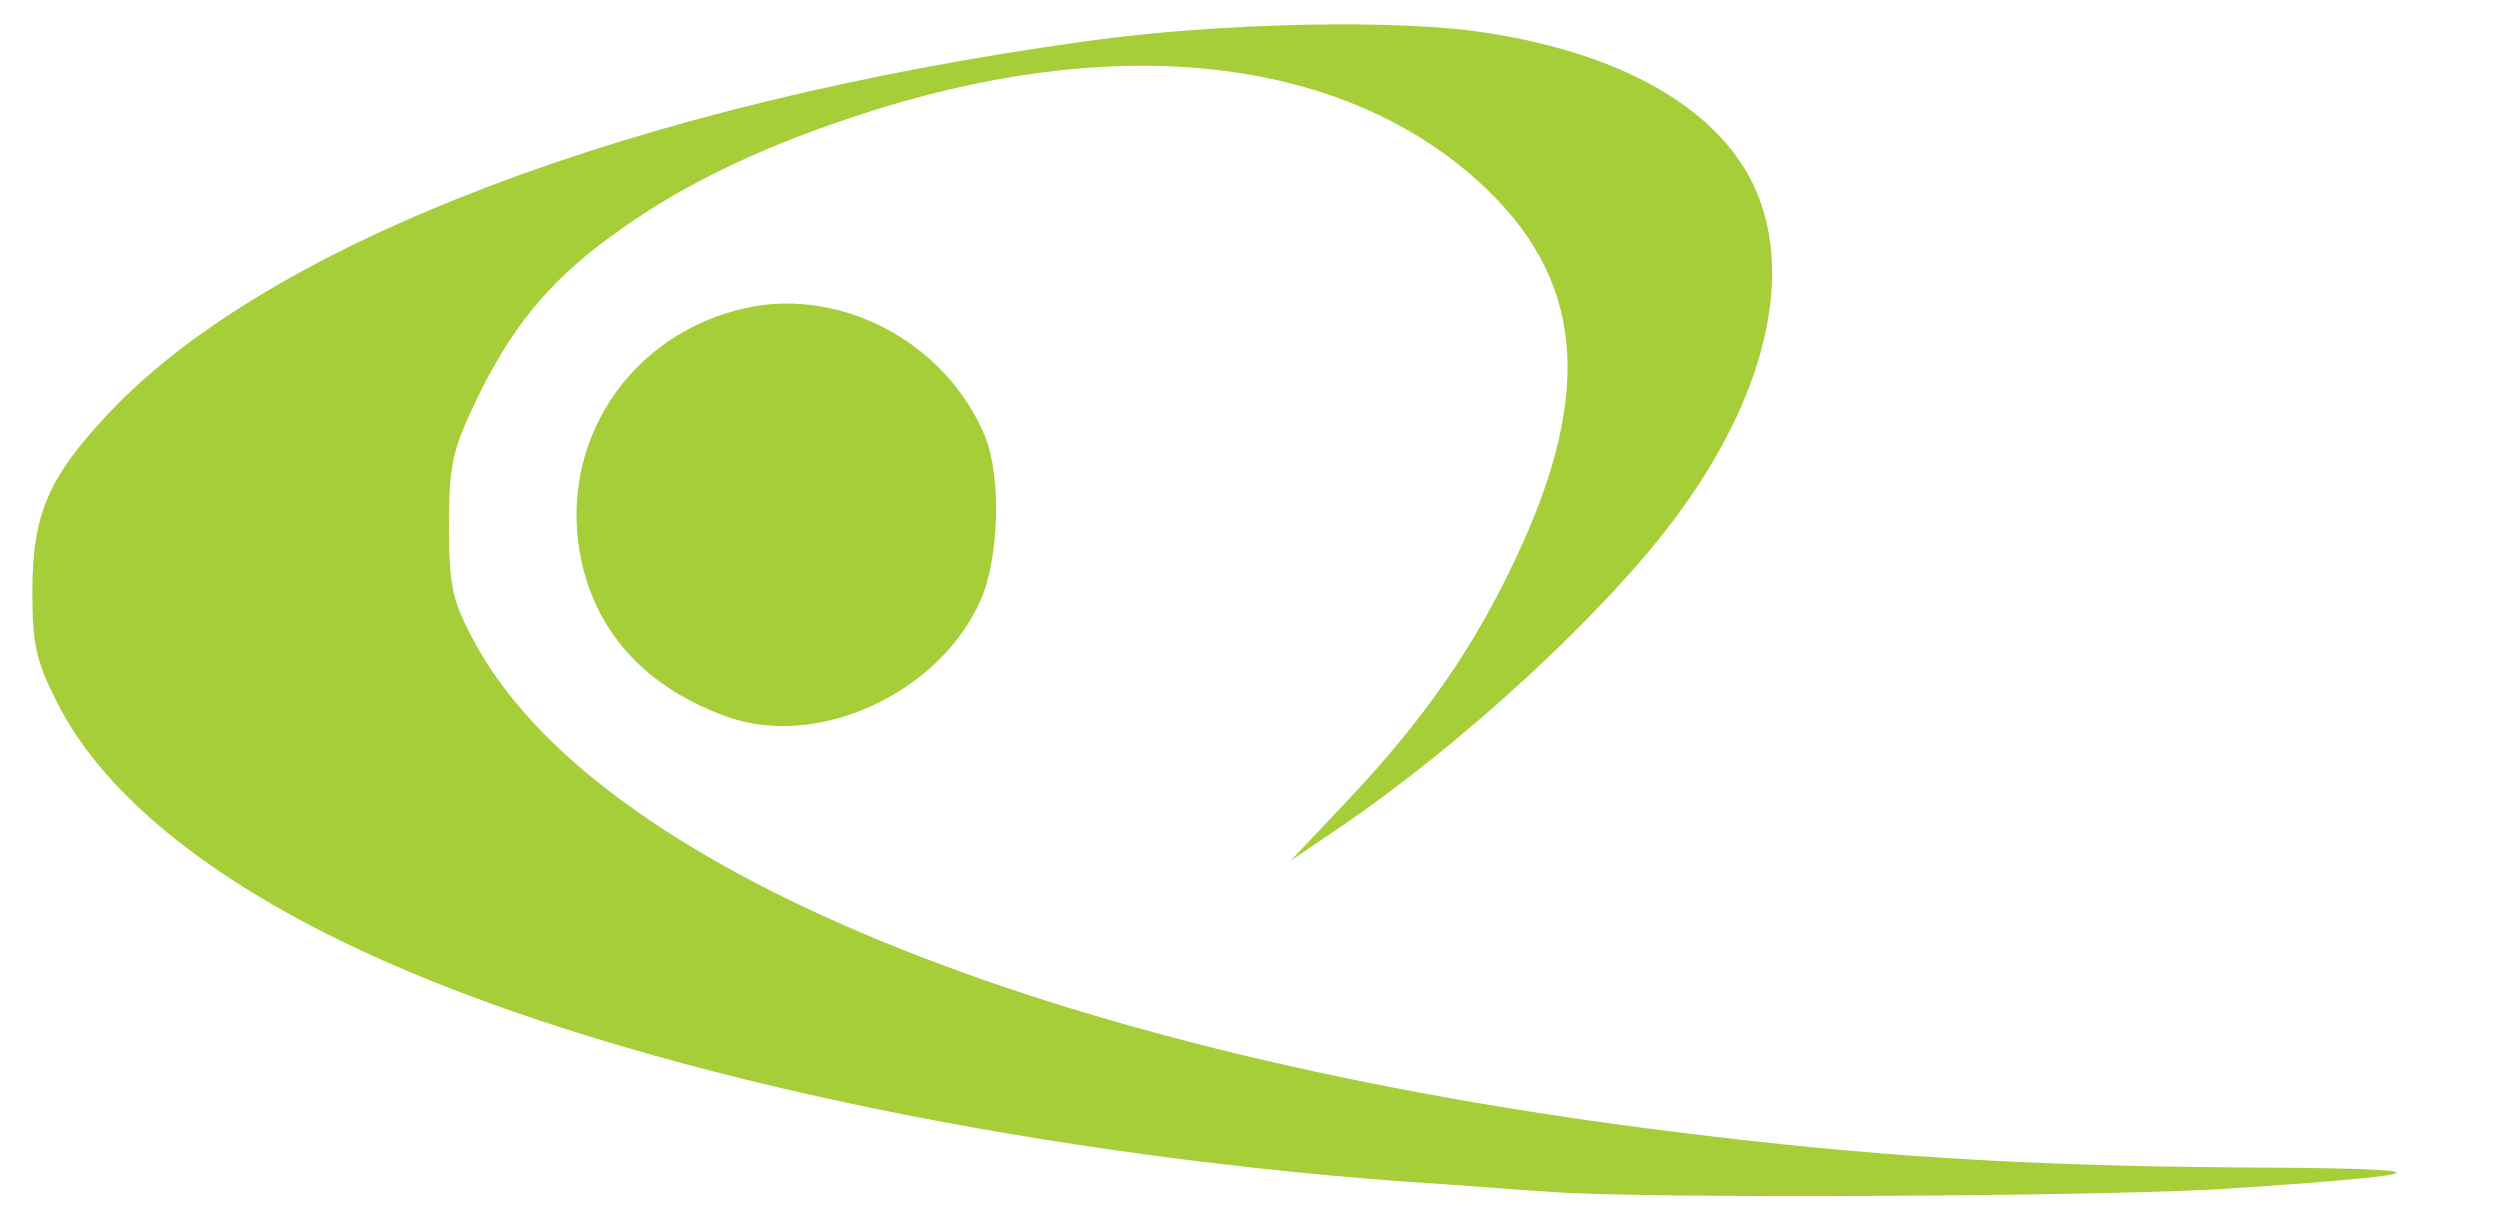 <svg xmlns="http://www.w3.org/2000/svg" width="309" height="151" viewBox="0 0 3090 1510" preserveAspectRatio="xMidYMid meet" fill="#a6ce39"><path d="M1915 1473c-22-1-105-8-185-13-478-36-948-137-1250-270-208-91-351-204-410-323-26-51-30-72-30-136 0-96 20-142 97-223C336 299 785 128 1342 51c163-23 391-28 498-10 165 26 280 92 326 185 54 110 17 266-99 419-89 118-263 277-410 377l-62 42 71-75c95-101 156-189 208-300 98-208 83-348-48-466-174-156-454-185-773-78-123 41-218 88-299 148-77 56-124 115-166 203-29 61-33 78-33 154 0 74 4 92 29 139 148 283 710 514 1486 610 240 30 428 42 702 44 258 1 254 8-16 26-141 10-737 13-841 4zM899 886c-98-35-160-101-180-191-32-145 58-284 206-315 117-24 244 44 292 158 21 50 18 152-5 204-51 115-201 184-313 144z"/></svg>